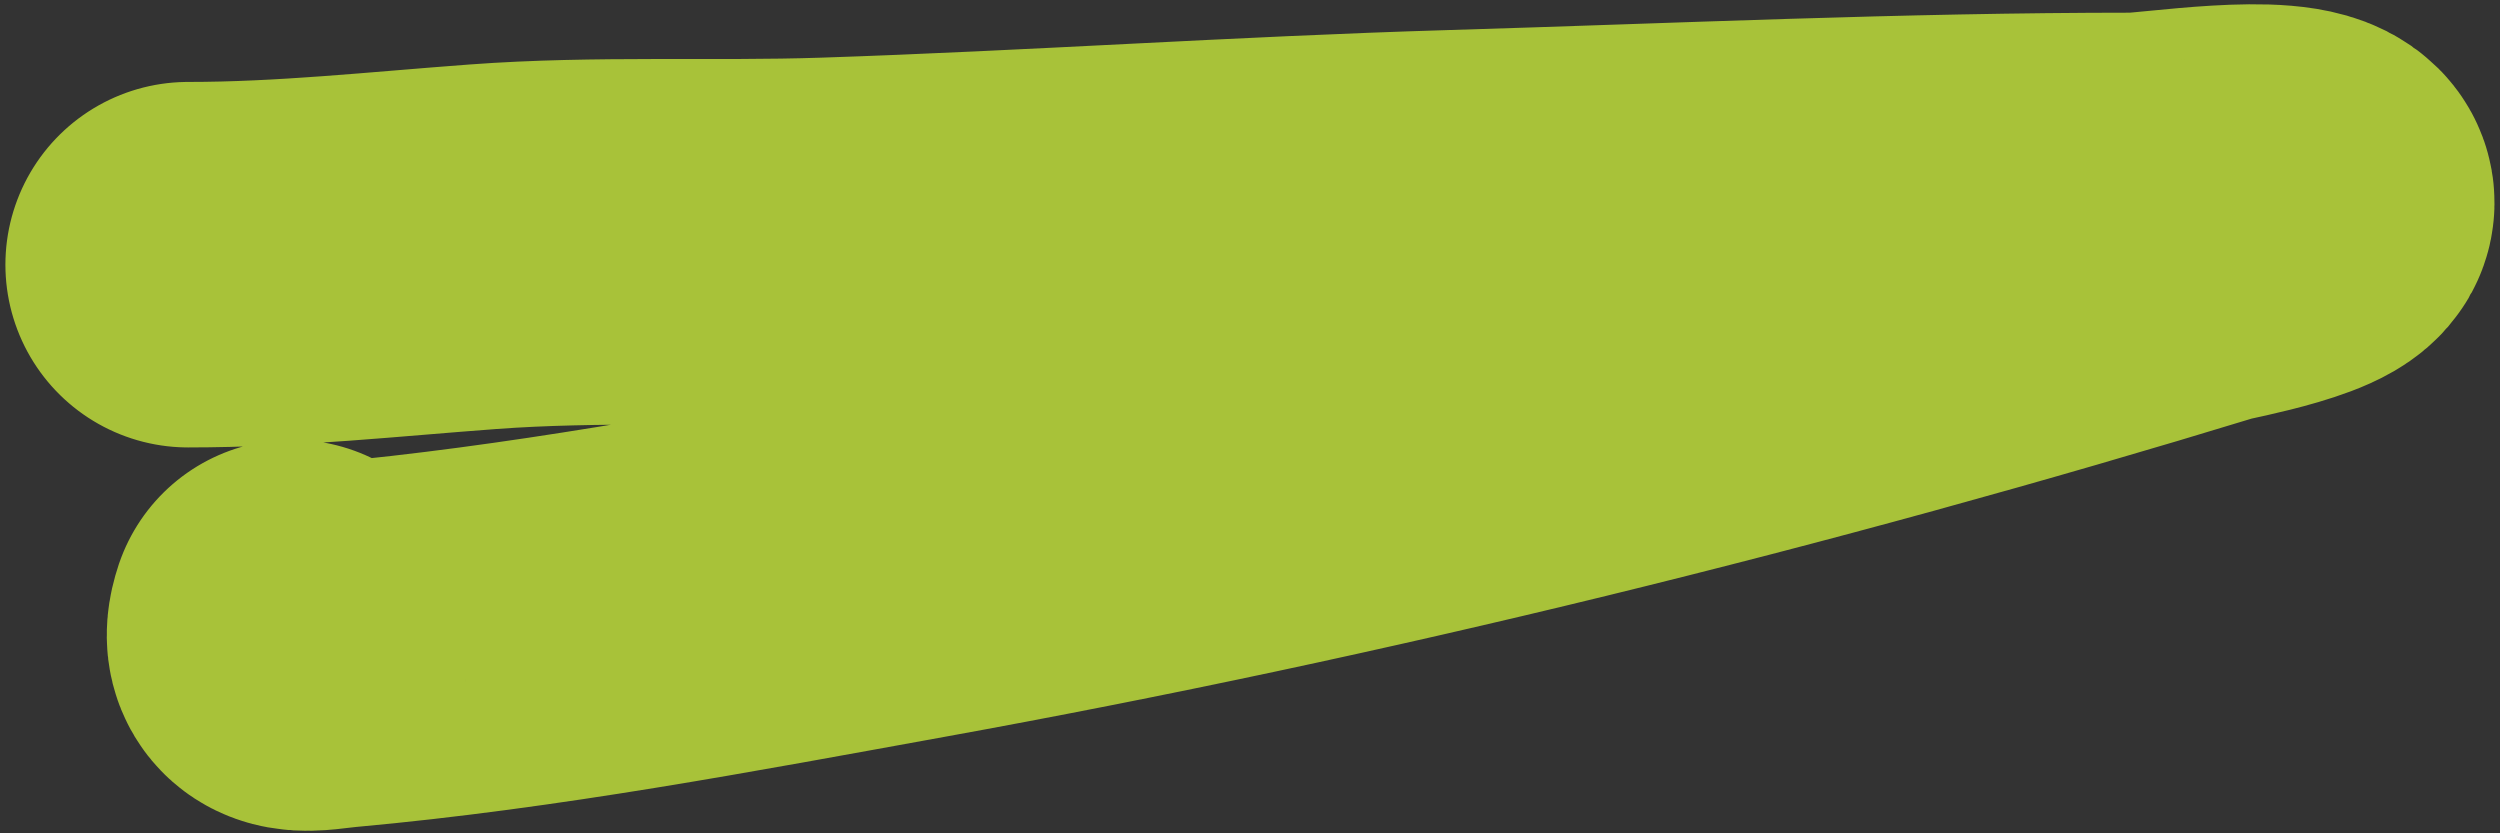 <?xml version="1.0" encoding="UTF-8"?> <svg xmlns="http://www.w3.org/2000/svg" width="342" height="114" viewBox="0 0 342 114" fill="none"><rect x="0" y="0" width="342" height="114" fill="#333333" stroke="none"/><path d="M25.739 36.209C39.363 36.209 52.512 34.759 66.093 33.753C81.751 32.593 97.44 33.394 113.115 32.876C141.698 31.931 170.226 29.954 198.823 29.103C229.846 28.18 260.768 26.735 291.813 26.735C295.434 26.735 312.781 23.929 315.938 27.086C318.673 29.821 302.362 32.857 301.726 33.051C243.909 50.731 184.153 65.441 124.695 76.212C98.671 80.927 72.816 85.833 46.443 88.231C42.364 88.602 38.4 89.814 39.951 85.16" stroke="#DBFF3C" stroke-opacity="0.7" stroke-width="50" stroke-linecap="round"></path></svg> 